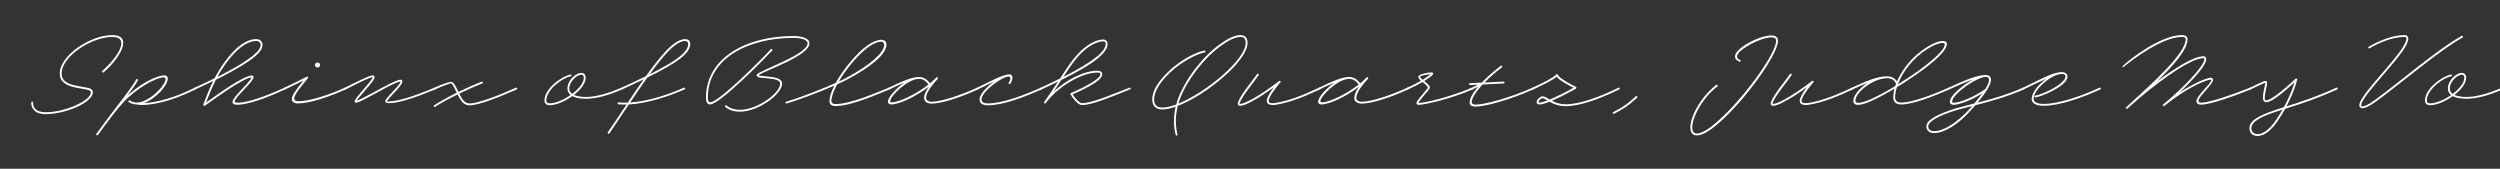 <svg width="4000" height="270" viewBox="0 0 4000 270" fill="none" xmlns="http://www.w3.org/2000/svg">
<rect x="0" y="0" width="4000" height="270" fill="#333333" stroke="none"/>
<g clip-path="url(#clip0_88_5659)">
<path d="M3921.74 122.14C3909.59 124.09 3882.89 143.14 3882.89 160.84C3882.89 162.94 3883.64 165.34 3888.29 165.34C3897.59 165.34 3910.64 159.79 3921.74 151.99C3918.14 149.14 3916.64 145.54 3916.64 141.64C3916.64 129.19 3929.39 116.59 3939.14 116.59C3943.19 116.59 3945.89 119.89 3945.89 124.39C3945.89 133.39 3937.79 143.59 3927.14 151.84C3931.49 153.79 3937.79 155.14 3946.49 155.14C3961.04 155.14 3980.69 150.04 4003.04 140.29C4004.84 139.39 4006.19 142.24 4004.39 142.99C3981.89 152.89 3962.09 157.99 3946.34 157.99C3936.29 157.99 3929.24 156.34 3924.44 153.79C3912.59 162.34 3898.34 168.34 3888.29 168.34C3881.69 168.34 3879.89 164.14 3879.89 160.84C3879.89 140.89 3909.59 120.94 3921.74 119.29C3923.84 119.29 3923.69 121.99 3921.74 122.14ZM3919.64 141.64C3919.64 144.79 3920.99 147.79 3924.29 150.19C3934.79 142.24 3942.89 132.49 3942.89 124.39C3942.89 122.14 3941.84 119.59 3938.84 119.59C3932.09 119.59 3919.64 130.39 3919.64 141.64Z" fill="white"/>
<path d="M3790.1 74.741C3805.55 65.441 3828.65 56.141 3846.65 56.141C3851 56.141 3853.25 58.091 3853.25 61.841C3853.25 72.191 3838.7 90.041 3816.65 115.691C3799.4 135.791 3777.95 159.941 3777.95 168.191C3777.95 170.441 3778.25 170.141 3779.9 170.141C3783.35 170.141 3788.45 168.341 3800.75 159.341C3836.3 133.541 3901.7 77.591 3938.3 57.641C3940.4 56.441 3941.9 59.141 3939.8 60.341C3903.8 79.841 3838.25 135.941 3802.55 161.741C3791.15 169.991 3784.4 173.141 3779.9 173.141C3777.65 173.141 3774.95 172.241 3774.95 168.191C3774.95 158.591 3797.45 133.391 3814.4 113.741C3836.3 88.241 3850.25 70.391 3850.25 61.841C3850.25 59.591 3849.8 59.141 3846.65 59.141C3828.5 59.141 3805.7 68.441 3791.45 77.291C3789.8 78.191 3788.15 75.791 3790.1 74.741Z" fill="white"/>
<path d="M3599.97 140.29C3610.47 135.34 3619.77 130.84 3622.47 129.94C3626.67 128.59 3627.72 130.54 3627.12 134.44C3626.37 141.19 3623.67 150.19 3623.67 154.99C3623.67 160.24 3623.67 160.54 3626.07 160.54C3632.07 160.54 3650.37 147.19 3672.87 126.04C3674.07 124.99 3675.87 126.04 3675.42 127.54C3671.82 142.24 3665.22 157.39 3658.32 170.14C3680.07 163.39 3705.27 155.29 3738.27 140.29C3740.07 139.39 3741.42 142.09 3739.77 142.99C3704.82 158.89 3678.57 166.99 3656.37 174.04C3648.57 187.84 3641.07 198.64 3637.47 202.54C3628.62 212.44 3620.82 217.54 3611.82 217.54C3603.27 217.54 3599.07 211.39 3599.07 205.24C3599.07 196.24 3606.57 188.59 3629.52 179.89C3637.32 176.89 3645.42 174.34 3654.12 171.49C3660.72 159.64 3667.17 145.54 3671.22 131.74C3650.07 151.09 3634.02 163.54 3626.07 163.54C3622.32 163.54 3620.67 160.99 3620.67 155.14C3620.67 149.14 3623.52 140.29 3624.27 133.99C3624.42 131.89 3625.77 132.04 3623.52 132.79C3621.27 133.39 3611.67 138.04 3601.17 142.99C3599.52 143.89 3598.17 141.19 3599.97 140.29ZM3602.22 205.24C3602.22 210.19 3605.52 214.54 3611.82 214.54C3619.47 214.54 3626.67 209.89 3635.22 200.44C3638.37 196.99 3644.97 187.54 3652.02 175.39C3644.52 177.79 3637.47 180.04 3630.57 182.59C3607.77 191.29 3602.22 198.49 3602.22 205.24Z" fill="white"/>
<path d="M3396.15 105.941C3408.6 93.191 3458.7 56.141 3490.65 56.141C3497.1 56.141 3500.1 58.541 3500.1 62.891C3500.1 79.541 3476.85 105.641 3451.05 130.541C3480.3 108.491 3510.15 90.041 3525.3 90.041C3528.9 90.041 3529.95 92.441 3529.95 94.991C3529.95 103.991 3510.45 126.341 3487.5 147.791C3511.65 132.191 3531.3 124.391 3537.45 124.391C3539.7 124.391 3541.05 125.891 3540.9 127.991C3540.6 134.891 3518.55 153.641 3517.65 160.691C3517.35 162.941 3518.55 164.441 3522.6 164.291C3536.85 163.691 3571.95 151.391 3600 140.291C3601.8 139.391 3603 142.091 3601.35 142.991C3572.7 154.541 3535.95 167.441 3521.7 167.441C3516.45 167.441 3514.2 164.891 3514.2 161.741C3514.2 153.341 3538.2 133.391 3538.2 127.991C3538.2 126.941 3538.2 127.391 3537.45 127.391C3529.8 127.391 3497.55 141.041 3462.9 169.541C3461.4 170.741 3459.6 168.341 3461.1 167.141C3492.3 141.791 3526.95 105.191 3526.95 94.991C3526.95 93.341 3527.1 93.041 3525.3 93.041C3502.5 93.341 3443.7 137.741 3407.55 170.441C3406.35 171.641 3405.15 172.691 3403.95 173.891C3402.45 175.241 3400.2 172.841 3401.7 171.641C3404.25 169.241 3406.95 166.841 3409.8 164.291C3444 132.941 3497.1 85.241 3497.1 62.891C3497.1 60.191 3495.6 59.141 3490.65 59.141C3459.9 59.141 3411.45 95.741 3398.85 106.241C3398.55 108.041 3395.7 108.041 3396.15 105.941Z" fill="white"/>
<path d="M3236.84 140.291C3262.79 127.841 3284.54 115.391 3298.49 115.391C3304.79 115.391 3307.94 118.241 3307.94 122.741C3307.94 132.941 3287.54 145.391 3266.39 153.191C3263.84 154.091 3259.64 155.441 3256.64 155.891C3254.69 156.191 3254.24 153.341 3256.19 153.041C3258.74 152.741 3262.79 151.391 3265.49 150.341C3286.79 142.691 3304.79 129.941 3304.79 122.441C3304.79 119.741 3303.44 118.391 3298.49 118.391H3298.04C3283.49 118.691 3253.79 142.391 3253.79 158.141C3253.79 161.741 3256.49 166.241 3269.99 166.241C3293.54 166.241 3329.84 153.941 3359.39 140.291C3361.04 139.391 3362.39 142.091 3360.59 142.991C3330.89 156.791 3294.59 169.241 3269.99 169.241C3254.54 169.241 3250.79 163.391 3250.64 158.141C3250.79 147.941 3261.89 134.741 3274.34 125.741C3263.84 130.391 3251.54 136.691 3238.04 142.991C3236.39 143.891 3235.04 141.191 3236.84 140.291Z" fill="white"/>
<path d="M3117.74 140.291C3144.14 127.991 3164.24 120.041 3176.39 120.041H3176.84C3188.69 120.041 3187.19 130.991 3179.99 142.391C3179.84 142.691 3179.69 142.841 3179.39 142.991C3179.54 143.141 3179.54 143.591 3179.24 144.191C3176.24 148.541 3170.84 155.891 3164.09 164.291C3186.59 158.441 3212.39 151.241 3236.69 140.291C3238.49 139.541 3239.84 142.091 3238.19 142.991C3211.94 154.691 3184.19 162.341 3160.64 168.341C3158.69 170.591 3156.74 172.991 3154.64 175.241C3133.04 199.541 3110.69 212.891 3094.64 212.891C3085.79 212.891 3082.19 207.641 3082.19 202.391C3082.19 192.341 3098.24 183.041 3130.04 173.141C3138.44 170.741 3148.19 168.341 3158.99 165.491C3163.94 159.491 3168.29 153.941 3171.74 149.291C3150.74 162.641 3131.99 167.741 3125.69 167.741C3121.94 167.741 3119.84 165.791 3119.69 162.941C3119.69 153.191 3139.34 136.841 3156.59 127.391C3146.24 130.841 3133.49 136.241 3118.94 142.991C3117.29 143.891 3115.94 141.191 3117.74 140.291ZM3177.14 141.941V142.091L3177.29 141.941C3177.14 141.791 3177.14 141.341 3177.44 140.891C3182.69 132.191 3185.84 123.041 3176.84 123.041C3163.94 123.041 3125.09 149.141 3123.44 161.891C3123.14 163.691 3124.49 164.591 3126.89 164.441C3133.64 163.991 3154.94 157.841 3177.14 141.941ZM3085.19 202.391C3085.19 206.591 3087.89 209.891 3094.64 209.891C3109.04 209.891 3131.24 196.841 3152.54 172.991C3153.59 171.941 3154.64 170.741 3155.54 169.541C3146.54 171.941 3138.14 174.041 3130.94 175.991C3098.99 185.891 3085.19 194.891 3085.19 202.391Z" fill="white"/>
<path d="M2994.11 161.59C2987.96 164.44 2978.96 167.74 2972.96 167.74C2967.71 167.74 2965.31 165.49 2965.31 161.14C2965.31 153.04 2974.91 141.19 2988.11 132.64C2980.91 135.34 2973.11 138.94 2964.26 142.99C2962.46 143.89 2961.41 141.04 2963.06 140.29C2986.91 129.34 3004.16 121.99 3019.46 122.14C3026.66 122.14 3031.61 124.99 3035.21 130.24C3043.31 111.19 3059.36 90.19 3082.76 75.64C3091.01 70.39 3100.61 65.59 3109.01 65.59C3112.16 65.59 3115.01 66.94 3115.01 70.39C3115.01 84.34 3079.31 110.59 3059.36 123.79C3051.86 128.89 3043.76 134.14 3035.06 139.54C3033.11 145.54 3032.21 151.09 3032.21 155.89C3032.21 161.14 3035.36 164.14 3042.56 164.14C3057.86 164.14 3091.31 152.29 3117.71 140.29C3119.51 139.39 3120.71 142.24 3118.91 142.99C3093.41 154.54 3059.36 167.14 3042.41 167.14C3033.71 167.14 3029.21 163.39 3029.21 155.89C3029.21 151.69 3029.81 146.89 3031.16 141.94C3019.46 148.84 3007.01 155.74 2994.11 161.59ZM3084.26 78.04C3060.11 93.19 3043.76 115.84 3036.56 135.04C3044.06 130.39 3051.11 125.74 3057.71 121.39C3076.46 108.79 3110.96 83.29 3111.56 71.44C3111.56 69.19 3109.91 68.74 3108.11 68.74C3101.36 68.74 3091.91 73.24 3084.26 78.04ZM2968.61 160.39C2968.46 163.39 2970.11 164.59 2973.56 164.59C2978.36 164.59 2986.91 161.59 2992.91 158.89C3006.71 152.59 3020.06 145.24 3032.36 137.74C3032.81 136.39 3033.26 135.04 3033.71 133.69C3030.71 128.29 3026.66 125.14 3019.61 125.14C2996.96 125.14 2969.51 147.49 2968.61 160.39Z" fill="white"/>
<path d="M2866.5 120.19C2861.1 128.74 2839.95 153.49 2836.2 164.74C2835.75 166.09 2835.6 166.24 2836.95 166.24C2840.25 166.24 2846.25 163.69 2850.45 161.59C2867.1 153.19 2883.75 141.49 2899.35 129.49C2900.7 128.44 2902.65 130.24 2901.3 131.74C2889.45 145.69 2882.55 156.49 2882.55 161.44C2882.55 164.59 2885.1 165.34 2891.55 165.04C2916.9 161.44 2943.15 149.59 2963.1 140.29C2964.75 139.39 2966.25 142.09 2964.45 142.99C2944.5 152.29 2917.95 164.29 2892.3 167.89C2884.35 168.49 2879.55 166.54 2879.55 161.44C2879.55 156.49 2883.9 148.84 2891.1 139.54C2878.35 148.84 2865.3 157.39 2851.8 164.29C2847.45 166.54 2841.3 169.24 2836.95 169.24C2833.35 169.24 2832.75 166.54 2833.35 163.99C2837.25 151.69 2857.5 128.29 2863.95 118.54C2865.15 116.89 2867.55 118.69 2866.5 120.19Z" fill="white"/>
<path d="M2782.8 98.59C2779.2 97.09 2776.05 94.39 2776.05 90.49C2775.9 87.34 2777.85 83.74 2781.75 79.99C2793 69.04 2818.5 56.74 2834.25 56.74C2841.3 56.74 2844.75 59.74 2844.75 65.44C2844.75 87.64 2790.9 161.59 2750.1 196.84C2736.3 208.99 2723.85 216.64 2715 216.64C2691.9 216.64 2709.3 164.74 2745.3 136.24C2746.8 134.44 2749.2 136.69 2748 138.19C2714.55 163.54 2696.4 213.64 2715 213.64C2722.65 213.64 2734.5 206.29 2747.7 194.59C2787.75 159.94 2841.75 86.29 2841.75 65.44C2841.75 61.24 2839.2 59.74 2834.25 59.74C2821.2 59.74 2796 71.44 2784.75 81.64C2781.3 84.94 2779.2 87.64 2779.2 90.49C2779.2 93.49 2782.05 94.99 2784.9 96.49C2785.95 97.54 2784 99.64 2782.8 98.59Z" fill="white"/>
<path d="M2581.35 179.29C2596.5 171.49 2604.3 166.09 2617.2 154.09C2618.55 152.59 2620.8 154.84 2619.6 156.19C2606.7 168.19 2598 174.19 2582.55 181.99C2580.9 182.89 2579.55 180.19 2581.35 179.29Z" fill="white"/>
<path d="M2452.12 140.29C2472.22 131.14 2488.42 122.29 2489.47 119.29C2490.82 118.24 2492.02 118.09 2492.62 119.44C2493.22 124.54 2516.92 136.99 2520.67 138.49C2522.17 139.09 2523.07 140.89 2521.42 141.94C2505.97 150.49 2493.07 156.94 2483.02 161.14C2487.82 163.84 2494.72 166.84 2505.67 166.84C2527.27 166.84 2559.52 155.14 2589.52 140.29C2591.32 139.39 2592.52 142.09 2590.87 142.99C2560.72 157.84 2528.47 169.84 2505.67 169.84C2493.07 169.84 2485.42 166.09 2480.17 163.24C2479.87 163.09 2479.57 162.94 2479.27 162.79C2472.07 165.64 2466.67 167.14 2463.37 167.14C2459.77 167.14 2458.57 165.19 2458.57 163.54C2458.57 159.79 2463.67 154.09 2468.47 154.09C2471.32 154.09 2474.62 156.34 2479.57 159.19C2489.02 155.29 2502.07 149.14 2517.67 140.44C2510.47 136.99 2493.67 127.99 2490.82 122.59C2487.52 126.19 2473.72 133.54 2453.62 142.99C2451.82 143.89 2450.47 141.19 2452.12 140.29ZM2461.57 163.54C2461.57 164.44 2461.27 164.14 2463.37 164.14C2465.62 164.14 2469.82 162.94 2475.82 160.69C2472.52 158.74 2470.57 157.54 2468.77 157.09C2465.77 157.09 2461.57 160.99 2461.57 163.54Z" fill="white"/>
<path d="M2355.15 140.29C2358.15 138.94 2361.6 137.14 2364.75 135.49C2360.4 135.64 2356.2 135.94 2352 136.09C2350.05 136.24 2349.9 133.24 2351.85 133.09C2358.15 132.79 2364.45 132.49 2370.75 132.19C2379.75 122.74 2390.55 113.44 2401.2 105.34C2402.85 104.14 2404.65 106.69 2403.15 107.74C2393.1 115.09 2383.65 123.64 2375.25 132.04C2385.3 131.44 2395.5 130.99 2405.7 130.54C2407.65 130.39 2407.8 133.39 2405.85 133.54C2394.45 134.14 2383.35 134.59 2372.1 135.19C2371.95 135.49 2371.65 135.79 2371.35 136.09C2360.25 147.94 2355 157.84 2354.7 163.24C2354.7 166.09 2357.1 167.29 2361 167.44C2376.75 167.14 2416.5 156.19 2452.05 140.29C2454 139.54 2455.05 142.24 2453.4 142.99C2416.8 159.34 2377.05 170.59 2360.4 170.59C2355.15 170.59 2351.4 168.64 2351.4 163.99C2351.4 158.29 2355.75 149.44 2364.75 138.79C2362.05 140.29 2359.05 141.79 2356.35 142.99C2354.55 143.89 2353.5 141.04 2355.15 140.29Z" fill="white"/>
<path d="M2251.72 140.29C2260.57 136.39 2267.77 132.49 2273.47 129.19C2272.57 128.44 2271.82 127.69 2271.22 126.94C2269.87 125.59 2269.27 124.09 2269.27 122.89C2269.27 118.99 2283.82 115.84 2290.12 115.84C2293.42 115.84 2293.72 117.94 2292.22 119.74C2290.87 121.24 2286.37 124.84 2278.72 129.64C2281.27 131.59 2283.82 133.69 2285.47 135.64C2287.27 137.59 2289.22 139.84 2286.37 143.14C2274.37 157.54 2270.92 161.59 2269.42 164.59C2269.27 164.74 2269.27 164.74 2269.27 164.74H2269.72C2278.42 164.74 2319.37 155.74 2354.92 140.29C2356.72 139.39 2357.92 142.09 2356.27 142.99C2320.27 158.59 2279.32 167.74 2269.72 167.74C2266.87 167.74 2265.37 165.94 2266.72 163.24C2268.52 159.64 2272.12 155.59 2284.12 141.34C2285.02 140.14 2284.27 139.09 2282.92 137.44C2281.42 135.34 2278.57 133.39 2276.02 131.29C2270.02 134.74 2262.37 138.79 2253.22 142.99C2251.42 143.89 2250.07 141.19 2251.72 140.29ZM2273.47 124.99C2274.22 125.89 2275.12 126.79 2276.17 127.69C2282.77 123.64 2286.97 120.49 2288.92 118.84C2282.32 119.14 2272.27 121.09 2272.27 122.89C2272.27 123.79 2272.27 123.79 2273.47 124.99Z" fill="white"/>
<path d="M2110.37 140.289C2132.12 129.789 2147.42 123.189 2158.67 123.189C2166.32 123.189 2172.02 127.389 2176.37 133.389C2180.12 130.239 2183.57 127.089 2186.57 123.939C2187.92 122.589 2190.17 124.539 2188.82 126.039C2175.32 140.739 2170.22 150.039 2170.07 156.639C2170.07 160.089 2172.92 162.789 2179.37 162.789C2195.72 162.489 2228.27 151.239 2251.67 140.289C2253.47 139.389 2254.67 142.239 2253.02 142.989C2229.02 154.239 2196.17 165.789 2179.07 165.789C2170.82 165.789 2166.92 161.889 2166.92 156.939C2166.92 151.989 2169.17 146.289 2174.27 138.789C2154.32 154.089 2127.62 167.139 2113.82 167.139C2110.52 167.139 2109.02 165.039 2109.02 162.489C2109.02 156.039 2121.17 141.789 2135.12 132.339C2128.22 135.039 2120.57 138.639 2111.57 142.989C2109.77 143.889 2108.57 141.039 2110.37 140.289ZM2112.62 161.439C2112.62 162.939 2113.22 163.989 2115.32 163.839C2128.52 163.089 2154.62 150.189 2173.97 135.189C2169.92 129.789 2165.42 126.189 2158.67 126.189C2141.12 126.189 2113.97 152.439 2112.62 161.439Z" fill="white"/>
<path d="M2013.82 120.19C2008.42 128.74 1987.27 153.49 1983.52 164.74C1983.07 166.09 1982.92 166.24 1984.27 166.24C1987.57 166.24 1993.57 163.69 1997.77 161.59C2014.42 153.19 2031.07 141.49 2046.67 129.49C2048.02 128.44 2049.97 130.24 2048.62 131.74C2036.77 145.69 2029.87 156.49 2029.87 161.44C2029.87 164.59 2032.42 165.34 2038.87 165.04C2064.22 161.44 2090.47 149.59 2110.42 140.29C2112.07 139.39 2113.57 142.09 2111.77 142.99C2091.82 152.29 2065.27 164.29 2039.62 167.89C2031.67 168.49 2026.87 166.54 2026.87 161.44C2026.87 156.49 2031.22 148.84 2038.42 139.54C2025.67 148.84 2012.62 157.39 1999.12 164.29C1994.77 166.54 1988.62 169.24 1984.27 169.24C1980.67 169.24 1980.07 166.54 1980.67 163.99C1984.57 151.69 2004.82 128.29 2011.27 118.54C2012.47 116.89 2014.87 118.69 2013.82 120.19Z" fill="white"/>
<path d="M1927.55 83.891C1911.95 86.891 1888.7 100.991 1875.5 112.991C1854.65 131.591 1846.55 147.641 1846.55 159.041C1846.55 166.091 1849.4 172.091 1859.6 172.091C1865.9 172.091 1873.55 170.291 1881.95 167.141C1891.25 132.491 1923.35 90.791 1952.15 70.541C1964.6 61.541 1975.85 56.141 1985 56.141C1990.7 56.141 1996.1 59.291 1996.1 68.741C1996.1 97.241 1930.55 151.841 1884.35 169.391C1884.05 170.891 1883.75 172.391 1883.45 173.891C1880.6 187.241 1880.45 202.091 1884.05 215.141C1884.5 216.941 1881.65 217.841 1881.2 216.041C1877.45 202.391 1877.6 187.241 1880.45 173.291C1880.75 172.391 1880.9 171.641 1881.05 170.741C1873.1 173.441 1865.75 175.091 1859.6 175.091C1847.6 175.091 1843.55 167.441 1843.55 159.041C1843.55 146.141 1852.25 129.791 1873.55 110.741C1887.05 98.441 1910.45 84.041 1926.95 80.891C1928.9 80.591 1929.5 83.441 1927.55 83.891ZM1954.7 72.491C1926.5 91.991 1895.3 132.341 1885.4 165.791C1930.1 147.791 1993.1 95.141 1993.1 68.741C1993.1 61.841 1989.65 59.141 1985 59.141C1976.9 59.141 1966.55 63.941 1954.7 72.491Z" fill="white"/>
<path d="M1665.35 140.289C1676.6 135.039 1686.8 130.239 1696.1 125.589C1710.65 103.089 1721.75 86.29 1737.35 74.74C1746.95 67.54 1757.3 63.19 1764.95 63.19C1769.3 63.19 1772.15 66.189 1772.15 70.09C1772.15 84.939 1749.8 102.339 1698.2 127.989C1694.45 133.689 1690.4 139.839 1686.05 146.289C1705.4 128.589 1733.3 113.139 1755.95 113.139C1760.75 113.139 1763.6 115.239 1763.6 118.689C1763.6 127.089 1747.4 137.289 1716.2 150.939C1718.15 154.089 1720.7 157.539 1723.55 160.239C1727 163.539 1728.8 165.039 1731.5 165.039C1747.25 165.039 1780.25 150.789 1806.95 140.289C1808.75 139.539 1809.95 142.239 1808.15 142.989C1781.45 153.489 1748.45 168.039 1731.5 168.039C1727.6 168.039 1724.6 165.639 1721.45 162.339C1717.85 158.889 1714.7 154.539 1712.75 151.089C1712.15 150.039 1712.6 149.289 1713.35 148.989C1745.6 134.889 1760.6 124.539 1760.6 118.689C1760.6 116.589 1759.25 116.139 1755.95 116.139C1728.05 116.139 1689.35 142.239 1673.15 165.039C1671.95 166.539 1669.55 164.889 1670.6 163.239C1679.15 151.389 1686.35 140.439 1692.8 130.539C1684.7 134.589 1676 138.639 1666.55 142.989C1664.75 143.889 1663.55 141.039 1665.35 140.289ZM1739 77.139C1725.2 87.49 1714.7 102.639 1701.5 122.889C1749.65 98.439 1769.15 82.24 1769.15 70.09C1769.15 67.54 1767.8 66.189 1764.95 66.189C1758.35 66.189 1748.3 70.24 1739 77.139Z" fill="white"/>
<path d="M1563.54 140.29C1583.49 130.69 1604.34 118.99 1615.14 118.99C1618.44 118.99 1619.94 121.24 1619.94 124.39C1619.94 127.24 1618.59 130.84 1616.34 133.99C1615.44 135.34 1613.34 134.29 1613.64 132.94C1615.59 130.09 1616.64 127.54 1616.64 125.59C1616.64 123.64 1615.74 122.44 1613.94 122.44C1603.59 122.44 1571.04 145.99 1570.44 158.74C1570.44 162.49 1572.69 165.34 1580.64 165.49C1604.19 165.34 1637.19 152.74 1665.39 140.29C1667.19 139.39 1668.39 142.24 1666.74 142.99C1638.39 155.44 1605.24 168.49 1580.49 168.49C1570.89 168.49 1567.29 164.59 1567.29 159.04C1567.29 150.94 1578.39 139.24 1590.39 130.54C1582.29 134.29 1573.44 138.79 1564.74 142.99C1563.09 143.89 1561.74 141.19 1563.54 140.29Z" fill="white"/>
<path d="M1422.04 140.289C1443.79 129.789 1459.09 123.189 1470.34 123.189C1477.99 123.189 1483.69 127.389 1488.04 133.389C1491.79 130.239 1495.24 127.089 1498.24 123.939C1499.59 122.589 1501.84 124.539 1500.49 126.039C1486.99 140.739 1481.89 150.039 1481.74 156.639C1481.74 160.089 1484.59 162.789 1491.04 162.789C1507.39 162.489 1539.94 151.239 1563.34 140.289C1565.14 139.389 1566.34 142.239 1564.69 142.989C1540.69 154.239 1507.84 165.789 1490.74 165.789C1482.49 165.789 1478.59 161.889 1478.59 156.939C1478.59 151.989 1480.84 146.289 1485.94 138.789C1465.99 154.089 1439.29 167.139 1425.49 167.139C1422.19 167.139 1420.69 165.039 1420.69 162.489C1420.69 156.039 1432.84 141.789 1446.79 132.339C1439.89 135.039 1432.24 138.639 1423.24 142.989C1421.44 143.889 1420.24 141.039 1422.04 140.289ZM1424.29 161.439C1424.29 162.939 1424.89 163.989 1426.99 163.839C1440.19 163.089 1466.29 150.189 1485.64 135.189C1481.59 129.789 1477.09 126.189 1470.34 126.189C1452.79 126.189 1425.64 152.439 1424.29 161.439Z" fill="white"/>
<path d="M1257.65 162.791C1281.5 155.741 1315.7 142.241 1337.15 132.641C1349.9 109.541 1372.1 83.591 1388 72.491C1396.4 66.791 1403.9 63.641 1410.2 63.641C1414.7 63.641 1418.3 66.191 1418.3 71.441C1418.3 85.991 1395.8 105.941 1353.95 128.141C1350.5 129.941 1345.4 132.341 1339.4 135.041C1334 145.091 1330.4 154.391 1330.25 161.291C1330.25 164.591 1332.5 166.541 1337.3 166.541C1361.9 165.941 1400.9 148.691 1422.2 140.291C1423.85 139.541 1425.2 142.241 1423.4 142.991C1401.8 151.541 1362.05 169.691 1336.7 169.691C1330.7 169.691 1327.1 166.841 1327.1 162.041C1327.1 155.291 1330.1 146.591 1334.9 136.991C1313.15 146.441 1281.35 158.891 1258.7 165.491C1256.9 166.241 1255.85 163.391 1257.65 162.791ZM1391.15 74.141C1375.4 84.641 1354.7 108.791 1341.95 130.541C1346.15 128.591 1349.75 126.941 1352.45 125.441C1392.5 104.291 1413.5 84.641 1414.7 72.791C1415 69.191 1413.2 66.641 1409.75 66.641C1404.95 66.641 1398.5 69.191 1391.15 74.141Z" fill="white"/>
<path d="M1235.46 80.891C1225.26 91.991 1151.46 167.441 1136.01 167.141C1132.11 167.141 1129.56 163.691 1129.56 156.191C1129.56 92.741 1193.76 57.641 1269.51 57.641C1283.61 57.641 1295.16 61.541 1295.16 69.191C1295.16 89.291 1224.81 112.391 1213.56 120.341C1220.61 123.491 1251.36 120.491 1251.36 133.691C1251.36 150.641 1213.41 178.691 1183.86 178.691C1177.11 178.691 1168.11 177.491 1160.46 171.041C1158.96 169.841 1160.76 167.441 1162.26 168.641C1169.31 174.491 1177.41 175.691 1183.86 175.691C1212.06 175.691 1248.21 148.691 1248.21 133.991C1248.21 122.141 1212.21 127.391 1211.61 121.841C1211.16 121.841 1210.71 121.541 1210.56 121.091C1210.56 121.091 1210.41 121.091 1210.41 120.941C1210.41 120.941 1210.41 120.941 1210.41 120.791C1210.26 120.491 1210.41 119.741 1211.01 119.591V119.441C1213.11 113.141 1292.16 87.641 1292.16 69.191C1292.16 64.091 1283.01 60.641 1269.51 60.641C1196.76 60.641 1132.56 93.641 1132.56 156.041C1132.56 161.591 1134.06 163.691 1136.76 163.691C1152.21 161.891 1222.26 91.091 1233.21 78.791C1234.71 77.441 1236.81 79.391 1235.46 80.891Z" fill="white"/>
<path d="M989.653 163.84C994.453 164.29 999.253 164.44 1004.35 164.29C1012.9 151.39 1021.45 138.79 1029.85 126.94C1019.95 131.74 1008.7 136.99 995.653 142.99C993.853 143.89 992.653 141.04 994.453 140.29C1009.6 133.39 1022.5 127.24 1033.45 121.84C1044.4 106.54 1055.2 92.74 1065.25 81.79C1079.95 66.04 1090.15 62.59 1096.45 62.59C1101.55 62.59 1104.4 65.89 1104.4 70.09C1104.4 76.99 1100.2 84.49 1088.35 93.79C1078.6 101.29 1063 110.59 1035.7 124.09C1026.7 136.69 1017.4 150.19 1008.25 163.99C1035.55 162.19 1067.05 152.29 1094.2 140.29C1096 139.39 1097.2 142.24 1095.4 142.99C1067.05 155.44 1034.2 165.64 1006.15 167.14C995.653 182.74 985.153 198.64 975.103 213.34C973.903 214.99 971.353 213.19 972.553 211.54C982.303 197.44 992.353 182.29 1002.4 167.29C997.903 167.44 993.553 167.29 989.503 166.84C987.553 166.69 987.853 163.69 989.653 163.84ZM1067.5 83.89C1058.65 93.49 1049.2 105.49 1039.45 118.84C1063.6 106.69 1077.7 98.29 1086.4 91.39C1097.35 82.84 1100.95 76.24 1101.1 70.69C1101.25 67.69 1099.6 65.59 1096 65.59C1091.05 65.59 1081.6 68.89 1067.5 83.89Z" fill="white"/>
<path d="M912.956 122.14C900.806 124.09 874.105 143.14 874.105 160.84C874.105 162.94 874.855 165.34 879.505 165.34C888.805 165.34 901.856 159.79 912.956 151.99C909.356 149.14 907.855 145.54 907.855 141.64C907.855 129.19 920.605 116.59 930.355 116.59C934.405 116.59 937.105 119.89 937.105 124.39C937.105 133.39 929.005 143.59 918.355 151.84C922.705 153.79 929.006 155.14 937.706 155.14C952.256 155.14 971.905 150.04 994.255 140.29C996.055 139.39 997.406 142.24 995.606 142.99C973.106 152.89 953.305 157.99 937.555 157.99C927.505 157.99 920.456 156.34 915.656 153.79C903.806 162.34 889.555 168.34 879.505 168.34C872.905 168.34 871.105 164.14 871.105 160.84C871.105 140.89 900.806 120.94 912.956 119.29C915.056 119.29 914.906 121.99 912.956 122.14ZM910.855 141.64C910.855 144.79 912.205 147.79 915.505 150.19C926.005 142.24 934.105 132.49 934.105 124.39C934.105 122.14 933.055 119.59 930.055 119.59C923.305 119.59 910.855 130.39 910.855 141.64Z" fill="white"/>
<path d="M694.585 168.491C704.485 162.041 717.235 154.991 730.735 148.391C728.035 142.691 725.785 137.591 723.685 135.191C721.735 132.491 721.135 133.241 717.835 134.441C714.235 135.641 707.185 138.041 696.385 142.991C694.585 143.891 693.385 141.041 695.185 140.291C705.985 135.341 713.485 132.791 717.385 131.741C721.885 130.541 723.835 130.541 726.685 134.291C728.785 136.991 730.885 141.791 733.435 147.041C746.035 140.891 758.935 135.191 770.785 130.691C772.585 129.941 773.635 132.791 771.835 133.391C760.135 138.041 747.235 143.741 734.785 149.741L735.085 150.341C739.585 159.191 743.635 165.491 751.435 165.491C765.985 165.491 801.835 150.941 825.535 140.291C827.335 139.391 828.535 142.091 826.885 142.991C802.885 153.641 767.185 168.491 751.285 168.491C741.685 168.491 737.035 160.841 732.535 151.841C732.385 151.691 732.235 151.391 732.085 151.091C718.735 157.691 705.985 164.591 696.235 170.891C694.585 172.091 692.935 169.391 694.585 168.491Z" fill="white"/>
<path d="M551.924 140.291C572.774 129.791 591.074 120.641 596.324 120.641C598.424 120.641 600.074 122.291 599.024 124.691C597.824 131.141 575.024 153.341 570.974 161.141C581.024 157.691 610.274 140.141 628.574 131.741C633.524 129.341 637.724 127.841 640.124 127.541C642.374 126.941 644.474 128.741 643.574 131.441C642.674 138.341 620.324 157.391 619.274 162.491C619.274 163.391 620.023 162.191 623.624 162.191C642.374 161.441 673.574 149.291 695.174 140.291C696.824 139.391 698.174 142.091 696.374 142.991C674.474 152.141 642.674 164.441 624.074 165.041C618.374 165.341 615.674 163.841 616.724 161.141C617.774 155.441 640.274 136.541 640.874 130.391C638.324 130.691 634.574 132.191 629.774 134.291C610.424 143.291 578.624 162.641 570.524 164.291C568.574 165.041 566.624 163.391 567.824 161.141C567.824 156.641 595.124 129.491 596.474 123.491C596.474 123.641 596.324 123.641 596.174 123.641C591.524 123.641 574.874 132.191 553.124 142.991C551.474 143.891 550.124 141.191 551.924 140.291Z" fill="white"/>
<path d="M508.044 99.939C510.294 99.939 512.094 101.889 512.094 103.989C512.094 106.089 510.294 108.039 508.044 108.039C505.944 108.039 503.844 106.389 503.844 103.989C503.844 101.739 505.794 99.939 508.044 99.939ZM492.594 125.139C486.444 132.939 471.144 150.189 470.694 157.239C470.544 159.939 472.494 162.189 477.894 162.039C495.894 161.739 526.794 151.689 551.844 140.289C553.794 139.389 554.844 142.239 553.194 142.989C527.094 154.839 495.594 165.489 476.694 165.489C468.894 165.489 466.944 161.739 466.944 158.139C466.944 151.689 477.444 138.639 485.694 128.739C476.694 133.239 462.894 139.989 456.594 142.989C454.644 143.889 453.594 141.189 455.094 140.289C463.644 136.389 484.494 126.039 490.794 122.739V122.889C492.144 121.989 493.794 123.639 492.594 125.139Z" fill="white"/>
<path d="M311.689 140.29C321.289 135.79 332.989 130.24 343.339 125.29C345.739 120.64 348.289 115.99 351.139 111.49C370.039 81.04 391.189 62.59 409.789 62.59C416.389 62.59 419.989 66.49 419.989 71.89C419.989 82.54 406.339 96.19 354.889 122.89C352.039 124.39 348.889 125.89 345.439 127.54C338.989 140.29 333.739 153.34 329.689 164.14C345.289 153.19 387.739 121.54 402.739 120.79C404.839 120.49 406.339 122.44 405.589 124.09C403.939 132.34 375.589 155.89 375.589 162.49C375.589 163.54 376.639 164.29 380.389 164.29C397.639 164.29 428.989 152.29 455.239 140.29C457.039 139.39 458.089 142.09 456.439 142.99C430.189 154.99 398.539 167.59 379.489 167.59C373.789 167.59 371.689 165.34 371.989 162.94C372.439 154.84 399.289 132.49 402.589 123.79C387.289 125.29 339.589 161.14 328.039 168.94C326.389 170.14 324.589 168.79 325.339 166.99C329.089 156.79 334.339 143.29 341.089 129.64C331.639 134.14 321.589 138.94 312.889 142.99C311.239 143.89 309.889 141.19 311.689 140.29ZM353.689 112.99C351.589 116.29 349.639 119.59 347.839 123.04C349.789 122.14 351.589 121.24 353.389 120.34C404.389 93.79 416.989 80.29 416.989 72.04C416.989 67.99 414.289 65.59 409.789 65.59C393.289 65.59 372.289 83.14 353.689 112.99Z" fill="white"/>
<path d="M217.129 163.991C217.429 163.991 217.729 163.991 218.029 164.141H219.079C236.929 164.141 263.779 138.641 264.979 126.641C264.979 124.841 264.079 123.941 262.279 123.791C246.979 124.541 216.379 143.291 197.779 163.241C192.229 169.241 186.229 176.441 179.479 185.141C172.279 194.591 164.629 204.941 156.679 216.041C156.379 216.191 156.229 216.341 156.079 216.491C154.729 217.091 153.229 215.591 154.129 214.241C154.429 213.941 154.579 213.491 154.879 213.191C155.029 213.041 155.029 212.891 155.179 212.741C155.179 212.741 155.179 212.741 155.329 212.591C159.979 206.141 164.329 200.141 168.379 194.741C191.479 163.841 210.379 140.891 217.879 127.241C218.779 125.591 221.479 126.791 220.579 128.741C217.129 135.041 211.279 143.291 203.929 153.191C223.279 135.191 248.929 120.641 263.479 120.641C266.779 120.641 268.429 122.741 268.429 125.441C268.429 136.991 249.079 158.141 230.329 164.891C249.979 164.291 280.129 156.191 311.629 140.291C313.429 139.391 314.479 142.091 312.829 142.991C273.529 162.941 236.329 170.591 218.179 167.141C212.179 166.841 208.129 164.741 206.029 163.241C204.529 161.891 206.479 159.641 207.979 160.841C209.479 162.041 212.179 163.541 216.679 163.991H217.129Z" fill="white"/>
<path d="M163.7 113.441C186.65 93.341 210.2 59.141 179.45 59.141C147.2 59.141 98.6 89.741 98.6 117.641C98.6 123.341 100.85 127.391 104.45 130.241C111.2 135.641 122.9 137.441 132.5 139.091C140.15 140.441 148.55 141.041 148.55 147.641C148.55 163.841 105.35 182.591 73.25 182.591C63.65 182.591 57.2 180.041 54.05 175.541C50.75 172.391 50 168.191 50 164.141C50 162.191 53 162.191 53 164.141C53 168.341 53.75 171.941 56.9 174.641C59.45 177.041 63.95 179.591 73.25 179.591C104.75 179.591 145.4 160.541 145.4 148.091C145.4 143.741 139.4 143.441 131.9 142.091C122.3 140.441 110.3 138.791 102.65 132.641C98.45 129.341 95.6 124.391 95.6 117.641C95.6 88.841 144.5 56.141 179.45 56.141C213.65 56.141 192.5 92.591 165.8 115.841C164.3 116.891 162.2 114.791 163.7 113.441Z" fill="white"/>
</g>
<defs>
<clipPath id="clip0_88_5659">
<rect width="4000" height="270" fill="white"/>
</clipPath>
</defs>
</svg>
